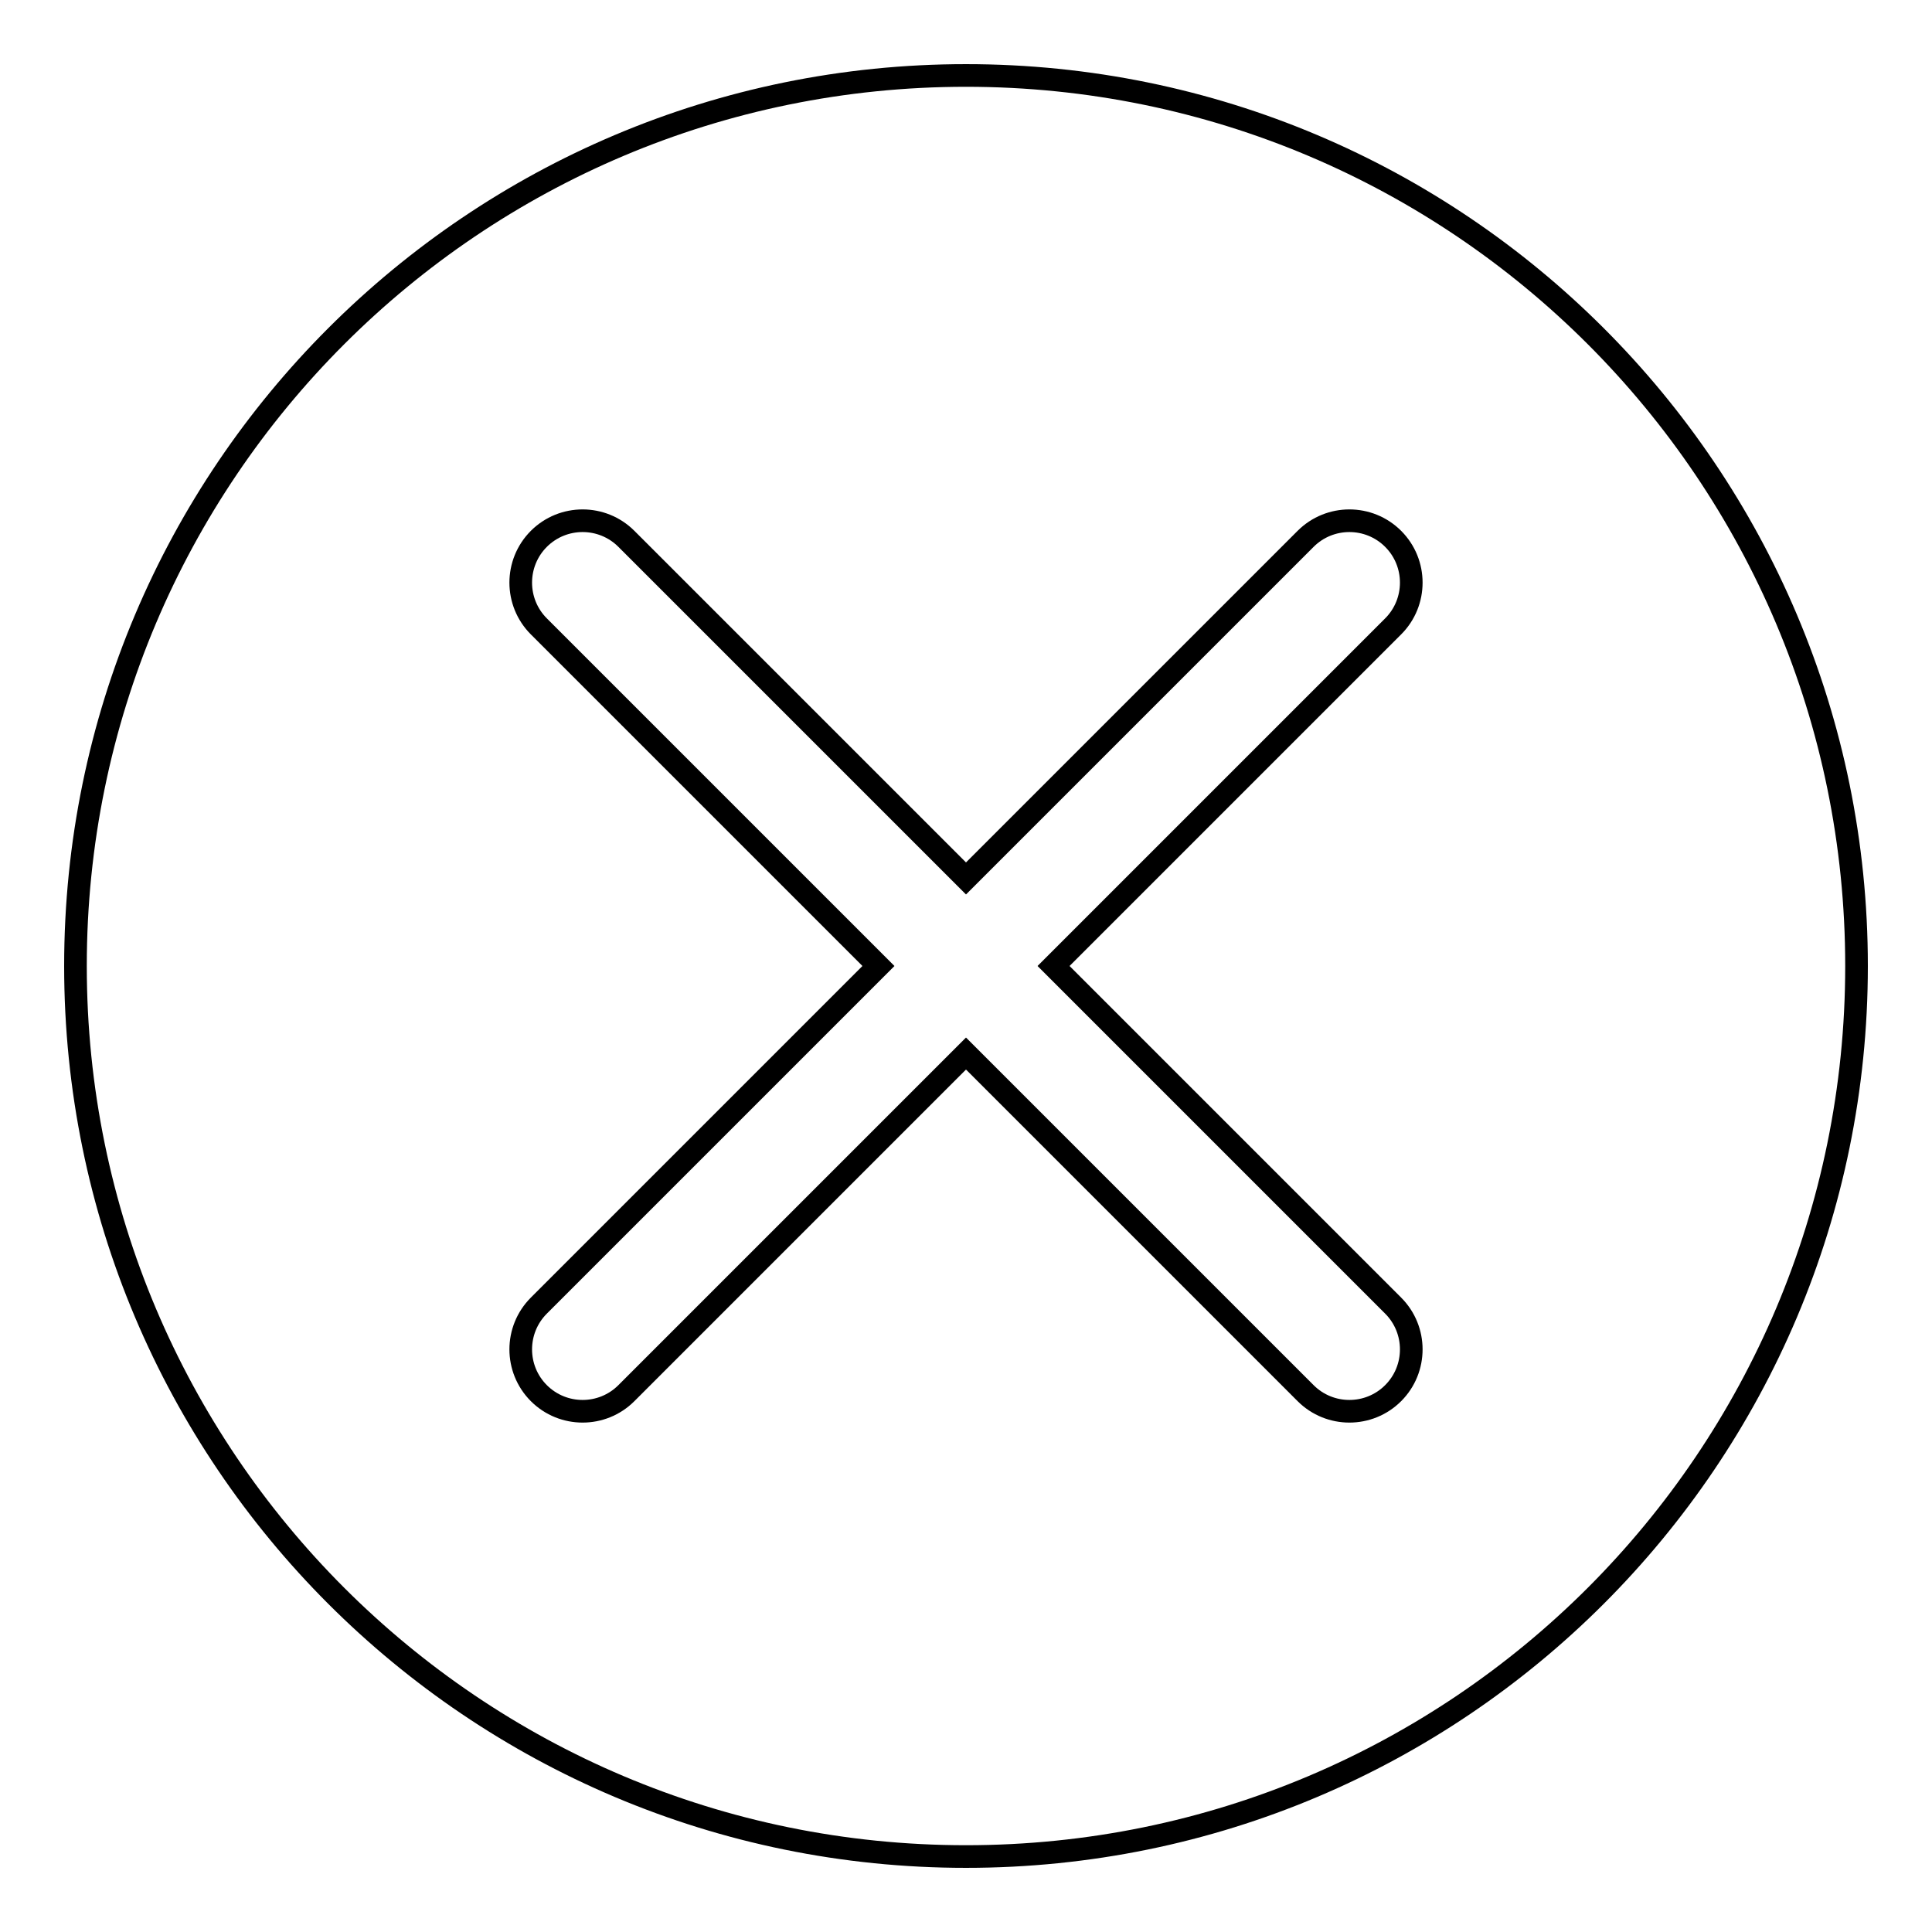 <?xml version="1.0" encoding="utf-8"?>
<!-- Svg Vector Icons : http://www.onlinewebfonts.com/icon -->
<!DOCTYPE svg PUBLIC "-//W3C//DTD SVG 1.1//EN" "http://www.w3.org/Graphics/SVG/1.1/DTD/svg11.dtd">
<svg version="1.1" xmlns="http://www.w3.org/2000/svg" xmlns:xlink="http://www.w3.org/1999/xlink" x="0px" y="0px" viewBox="0 0 256 256" enable-background="new 0 0 256 256" xml:space="preserve">
<g><g><path stroke-width="3" fill-opacity="0" stroke="#000000"  d="M128,10C62.8,10,10,62.8,10,128c0,65.2,52.8,118,118,118c65.2,0,118-52.8,118-118C246,62.8,193.2,10,128,10z M184.6,173c3.2,3.2,3.2,8.4,0,11.6s-8.4,3.2-11.6,0l-45-45l-45,45c-3.2,3.2-8.4,3.2-11.6,0c-3.2-3.2-3.2-8.4,0-11.6l45-45l-45-45c-3.2-3.2-3.2-8.4,0-11.6c3.2-3.2,8.4-3.2,11.6,0l45,45l45-45c3.2-3.2,8.4-3.2,11.6,0c3.2,3.2,3.2,8.4,0,11.6l-45,45L184.6,173z"/></g></g>
</svg>
